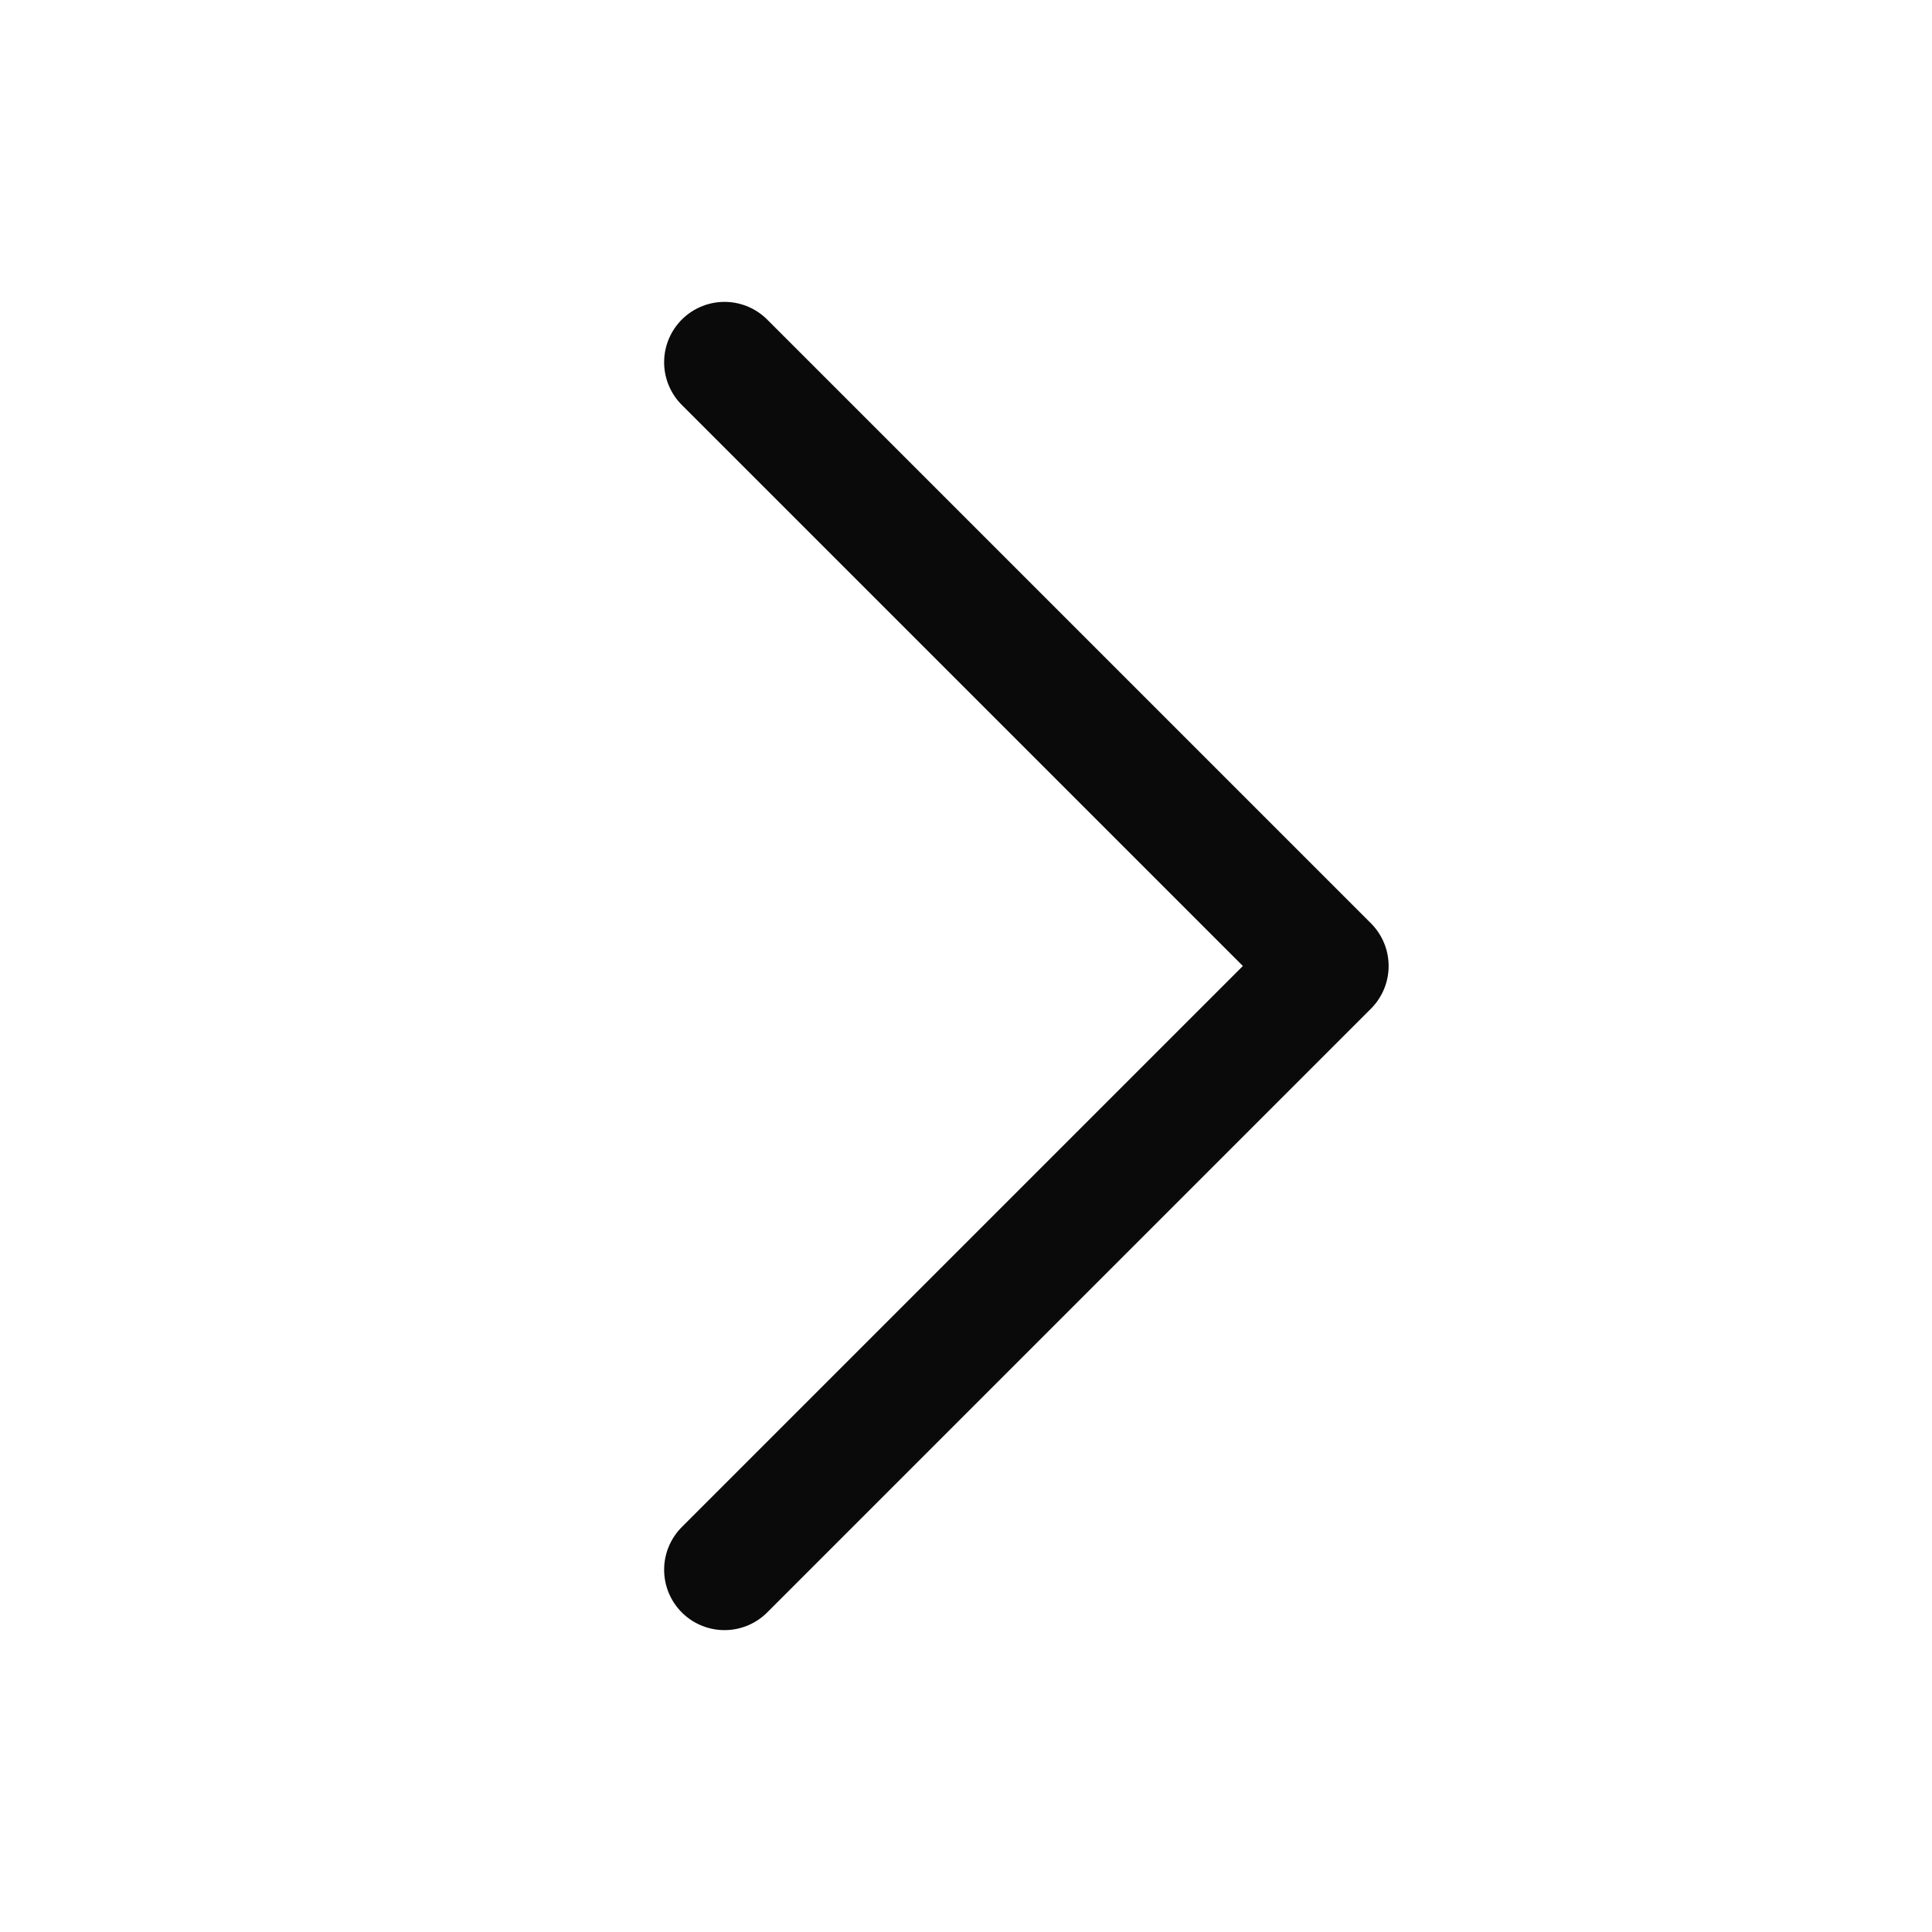 <svg width="24" height="24" viewBox="0 0 24 24" fill="none" xmlns="http://www.w3.org/2000/svg">
<path d="M9 4.5L16.5 12L9 19.5" stroke="#0A0A0A" stroke-width="1.5" stroke-linecap="round" stroke-linejoin="round"/>
</svg>
